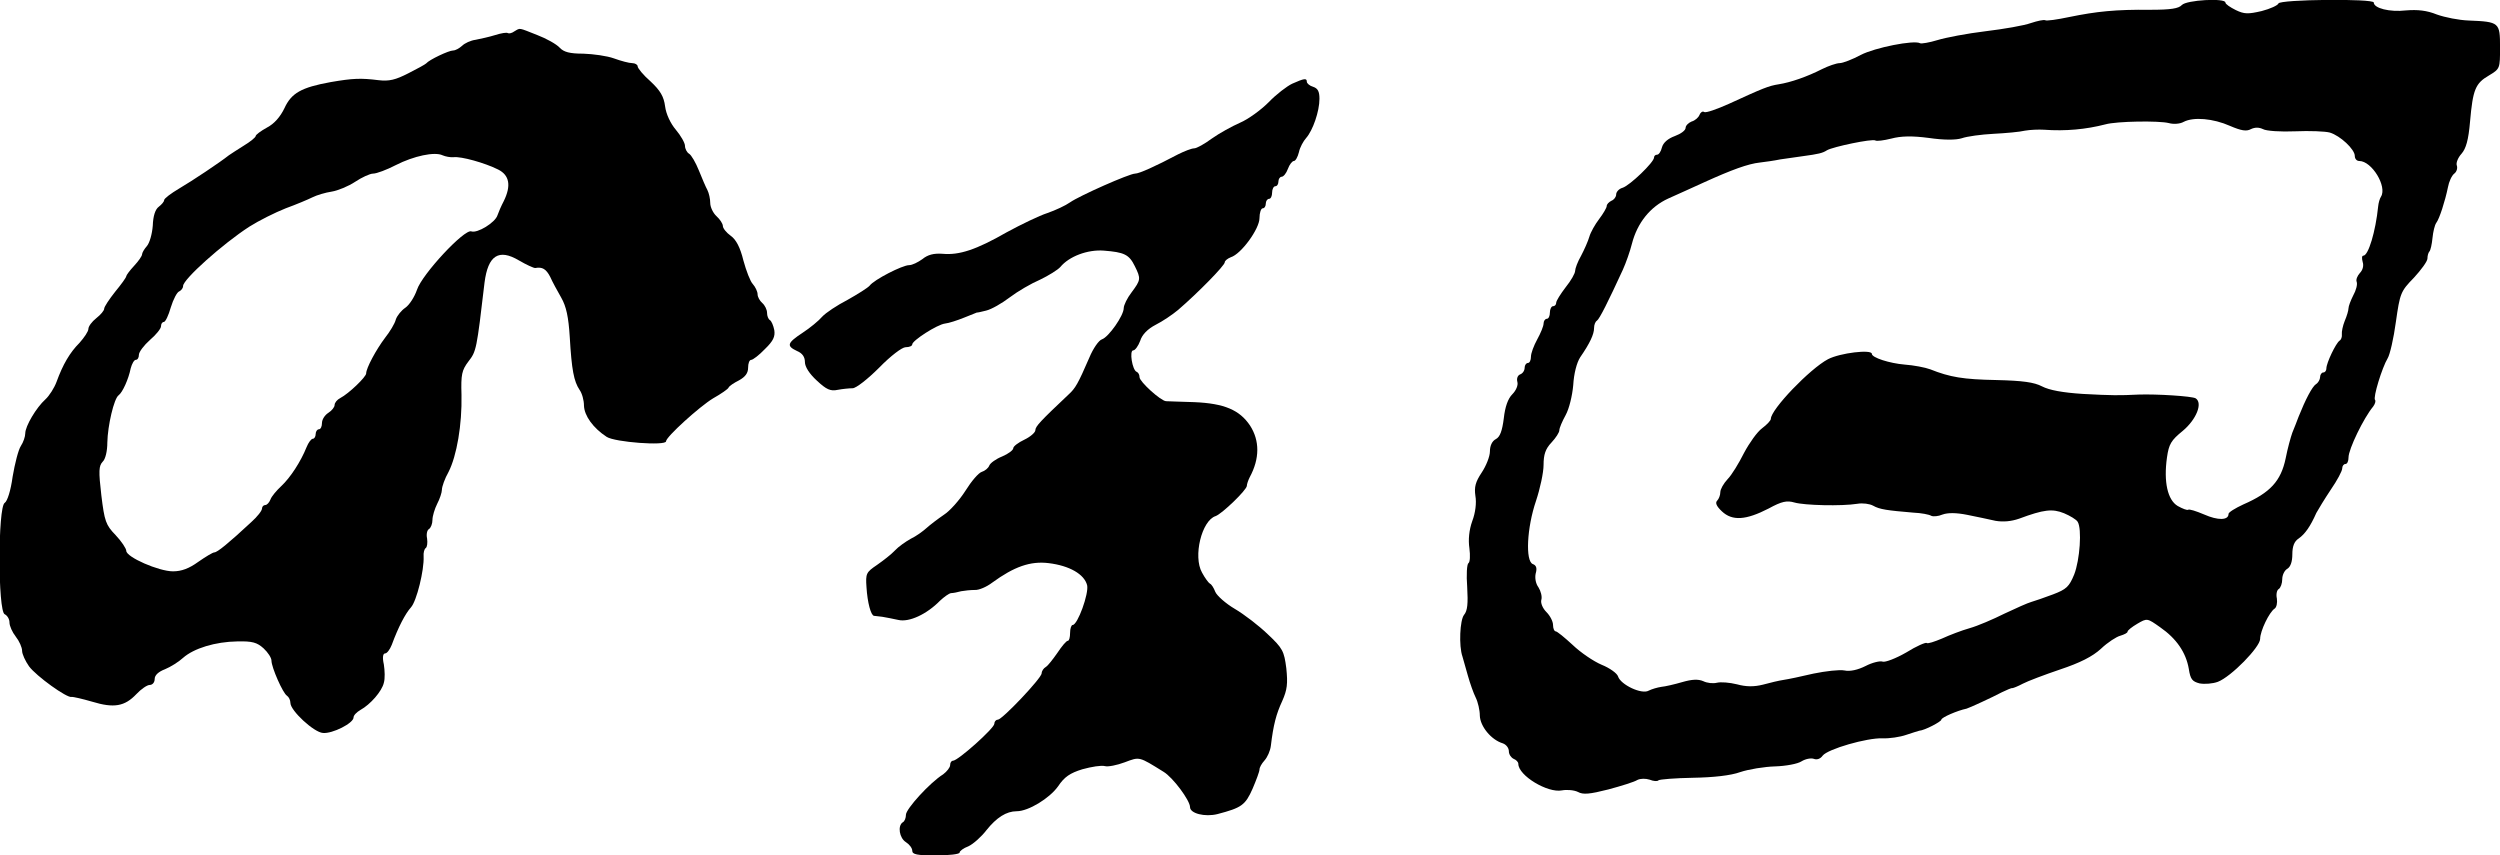 <?xml version="1.0" standalone="no"?>
<!DOCTYPE svg PUBLIC "-//W3C//DTD SVG 20010904//EN"
 "http://www.w3.org/TR/2001/REC-SVG-20010904/DTD/svg10.dtd">
<svg version="1.0" xmlns="http://www.w3.org/2000/svg"
 width="792pt" height="271pt" viewBox="0 0 792 271"
 preserveAspectRatio="xMidYMid meet">
<g transform="translate(0,271) scale(0.1,-0.1)"
fill="#000000" stroke="none">
<path d="M6912 2694 c-10 -11 -35 -15 -100 -15 -110 1 -169 -5 -257 -23 -38
-8 -72 -13 -76 -10 -4 2 -24 -2 -45 -9 -22 -8 -86 -19 -144 -26 -58 -7 -126
-20 -152 -28 -26 -8 -51 -12 -55 -10 -19 11 -144 -14 -188 -37 -26 -14 -57
-26 -67 -26 -10 0 -36 -9 -56 -19 -47 -24 -99 -42 -137 -48 -32 -5 -49 -12
-158 -62 -38 -17 -72 -29 -78 -26 -5 4 -12 -1 -15 -9 -3 -8 -14 -18 -25 -21
-10 -4 -19 -13 -19 -20 0 -8 -15 -19 -34 -26 -22 -8 -37 -21 -41 -36 -3 -13
-10 -23 -15 -23 -6 0 -10 -4 -10 -9 0 -15 -77 -89 -100 -96 -11 -3 -20 -13
-20 -21 0 -8 -7 -17 -15 -20 -8 -4 -15 -11 -15 -17 0 -5 -11 -24 -24 -41 -13
-17 -27 -42 -31 -56 -4 -14 -16 -41 -26 -60 -11 -19 -19 -41 -19 -48 0 -8 -13
-31 -30 -52 -16 -21 -30 -43 -30 -49 0 -6 -4 -11 -10 -11 -5 0 -10 -9 -10 -20
0 -11 -4 -20 -10 -20 -5 0 -10 -7 -10 -15 0 -8 -9 -30 -20 -50 -11 -20 -20
-44 -20 -55 0 -11 -4 -20 -10 -20 -5 0 -10 -7 -10 -15 0 -9 -6 -18 -14 -21 -8
-3 -12 -13 -9 -24 3 -10 -4 -27 -16 -39 -14 -14 -23 -40 -27 -76 -5 -40 -12
-59 -25 -66 -12 -6 -19 -21 -19 -39 0 -16 -12 -46 -26 -67 -20 -30 -24 -46
-20 -74 4 -22 0 -54 -10 -80 -10 -28 -13 -59 -9 -86 3 -23 2 -44 -3 -47 -5 -3
-7 -37 -4 -76 3 -52 1 -75 -10 -88 -13 -16 -17 -98 -5 -132 2 -8 10 -35 17
-60 7 -25 18 -56 25 -70 7 -14 13 -40 13 -57 1 -34 36 -77 73 -88 11 -4 19
-15 19 -25 0 -10 7 -20 15 -24 8 -3 15 -10 15 -16 0 -37 93 -93 138 -84 16 3
39 1 51 -5 16 -9 37 -7 96 8 41 11 83 24 92 30 10 5 26 5 39 1 12 -5 25 -6 28
-2 4 3 52 7 109 8 64 1 120 7 150 18 27 9 76 17 110 18 34 1 72 8 84 16 13 8
30 11 39 8 10 -4 21 0 28 10 16 21 141 57 190 55 21 -1 55 4 75 11 20 7 38 12
41 13 17 1 70 29 70 35 0 7 51 29 80 35 8 2 82 36 112 52 15 7 30 14 33 13 3
0 18 6 33 14 15 8 68 28 118 45 63 21 103 41 130 66 21 20 49 38 61 41 13 4
23 9 23 13 0 4 14 15 31 25 31 18 31 18 72 -11 52 -36 82 -80 91 -132 5 -33
11 -40 34 -46 16 -3 42 -1 58 5 42 16 134 110 134 136 0 25 29 85 46 96 6 4 9
18 7 32 -3 13 0 27 6 30 6 4 11 18 11 31 0 13 7 28 16 33 10 6 16 22 16 46 0
25 6 41 20 50 20 14 37 38 56 81 6 11 26 44 46 74 20 29 36 59 36 67 0 8 5 14
10 14 6 0 10 9 10 21 0 26 48 125 78 161 6 8 9 18 6 21 -7 7 22 102 40 132 7
11 19 63 26 115 13 91 15 97 57 140 23 25 43 52 43 61 0 9 3 19 6 22 4 4 8 23
10 43 2 20 7 41 12 48 10 13 28 69 37 113 3 17 12 37 20 43 8 6 11 18 8 26 -3
8 4 25 15 37 14 16 22 43 27 102 9 102 17 121 60 146 35 21 35 22 35 89 0 79
-2 81 -99 85 -31 1 -76 10 -101 19 -32 13 -61 16 -98 13 -52 -6 -102 7 -102
25 0 13 -298 10 -302 -3 -2 -6 -26 -17 -53 -24 -43 -10 -55 -10 -82 3 -18 9
-33 19 -33 24 0 15 -124 8 -138 -8z m153 -383 c35 -15 52 -18 66 -10 13 6 25
6 38 0 10 -6 57 -9 102 -7 46 2 96 0 110 -4 33 -10 79 -53 79 -74 0 -9 6 -16
14 -16 40 0 89 -81 69 -113 -4 -6 -8 -20 -9 -31 -8 -79 -31 -156 -47 -156 -5
0 -5 -9 -2 -20 4 -12 0 -26 -9 -35 -8 -9 -13 -21 -10 -28 3 -8 -2 -27 -11 -43
-8 -16 -15 -34 -15 -41 0 -6 -5 -24 -12 -40 -6 -15 -10 -34 -9 -42 1 -8 -2
-17 -7 -20 -12 -8 -42 -71 -42 -88 0 -7 -4 -13 -10 -13 -5 0 -10 -7 -10 -15 0
-7 -6 -18 -13 -22 -12 -8 -33 -48 -55 -103 -5 -14 -14 -36 -20 -51 -5 -14 -15
-50 -21 -81 -15 -72 -49 -109 -134 -146 -26 -12 -47 -25 -47 -30 0 -21 -34
-21 -77 -2 -26 11 -48 18 -51 15 -3 -2 -17 3 -33 12 -32 19 -45 76 -34 154 6
42 13 54 50 84 43 36 64 88 41 103 -11 7 -124 14 -181 12 -62 -3 -83 -3 -176
2 -64 4 -107 12 -130 24 -25 13 -61 18 -144 20 -106 2 -147 9 -210 34 -16 6
-53 13 -81 15 -48 4 -104 22 -104 34 0 15 -101 3 -139 -17 -57 -30 -181 -159
-181 -189 0 -5 -12 -18 -28 -30 -15 -11 -40 -46 -57 -78 -16 -32 -39 -70 -52
-83 -13 -14 -23 -32 -23 -41 0 -10 -5 -22 -10 -27 -7 -7 -2 -18 15 -34 33 -31
76 -28 148 9 42 23 58 26 82 19 31 -9 149 -12 199 -4 17 3 39 0 50 -6 21 -12
45 -15 127 -22 25 -1 51 -6 57 -10 6 -3 22 -2 36 4 17 6 43 6 78 -1 29 -6 69
-14 90 -19 24 -4 49 -2 75 7 78 29 105 32 142 17 19 -8 39 -20 43 -27 14 -22
7 -121 -11 -167 -16 -39 -25 -47 -67 -63 -27 -10 -58 -21 -69 -24 -11 -3 -49
-20 -85 -37 -36 -18 -85 -39 -110 -46 -25 -7 -64 -22 -88 -33 -24 -10 -45 -17
-48 -14 -3 3 -33 -10 -65 -30 -33 -19 -67 -32 -75 -29 -8 3 -33 -3 -54 -14
-24 -12 -49 -18 -67 -14 -15 3 -59 -2 -98 -10 -38 -9 -81 -18 -95 -20 -14 -2
-43 -9 -65 -15 -28 -7 -53 -7 -82 1 -24 6 -52 8 -64 5 -12 -3 -31 -1 -43 5
-16 7 -36 6 -67 -3 -24 -7 -54 -14 -66 -15 -13 -2 -30 -7 -40 -12 -22 -13 -89
19 -97 45 -3 10 -27 27 -52 37 -26 11 -67 39 -92 63 -25 23 -49 43 -54 43 -4
0 -8 9 -8 20 0 11 -9 29 -21 41 -12 12 -19 29 -16 39 3 10 -2 28 -9 39 -9 12
-12 30 -9 44 5 17 2 26 -9 30 -24 9 -19 115 10 200 13 39 24 90 24 114 0 33 6
51 25 71 14 15 25 32 25 39 0 7 9 28 20 48 11 20 21 61 24 95 2 36 11 71 22
88 31 45 44 73 44 93 0 10 4 20 9 23 8 5 36 61 82 161 10 22 23 59 29 83 17
66 58 117 115 143 28 12 79 36 115 52 86 39 138 58 175 62 17 2 46 6 65 10 19
3 51 7 70 10 52 7 64 10 78 19 19 11 143 37 153 31 4 -3 27 0 51 6 30 8 65 9
118 2 48 -7 86 -7 105 -1 17 6 62 12 100 14 39 2 84 6 100 10 17 3 44 4 60 3
69 -5 133 1 195 17 35 10 170 12 201 4 14 -4 35 -3 47 4 31 16 93 11 147 -13z"/>
<path d="M1630 2611 c-8 -6 -17 -8 -21 -6 -3 3 -21 0 -40 -6 -19 -6 -47 -12
-62 -15 -16 -2 -35 -11 -43 -19 -9 -8 -21 -15 -29 -15 -13 0 -75 -29 -85 -41
-3 -3 -28 -17 -56 -31 -41 -21 -61 -26 -95 -22 -56 7 -81 6 -151 -6 -94 -17
-125 -35 -147 -83 -13 -27 -32 -49 -55 -61 -20 -11 -36 -23 -36 -27 0 -4 -17
-18 -37 -30 -21 -13 -42 -27 -48 -31 -29 -23 -116 -81 -157 -105 -27 -16 -48
-32 -48 -37 0 -5 -8 -14 -17 -21 -11 -8 -18 -29 -19 -60 -2 -26 -10 -55 -19
-65 -8 -9 -15 -21 -15 -26 0 -5 -11 -21 -25 -36 -14 -15 -25 -30 -25 -33 0 -4
-16 -26 -35 -49 -19 -24 -35 -48 -35 -54 0 -6 -11 -19 -25 -30 -14 -11 -25
-26 -25 -34 0 -8 -13 -27 -28 -44 -31 -31 -53 -69 -73 -124 -7 -19 -23 -44
-35 -55 -29 -26 -64 -85 -64 -108 0 -10 -6 -28 -14 -40 -8 -12 -19 -56 -26
-97 -6 -45 -17 -78 -25 -83 -22 -12 -22 -345 0 -353 8 -4 15 -15 15 -26 0 -11
9 -31 20 -45 11 -14 20 -34 20 -45 0 -10 10 -32 22 -49 23 -31 120 -101 135
-97 4 1 34 -6 65 -15 69 -21 103 -15 140 24 15 16 34 29 42 29 9 0 16 8 16 19
0 12 12 23 33 31 17 7 43 23 57 36 34 30 102 51 172 52 47 1 62 -3 83 -22 14
-13 25 -30 25 -39 0 -21 36 -103 49 -111 6 -4 11 -14 11 -23 0 -24 74 -93 103
-95 30 -3 97 31 97 49 0 7 10 17 22 24 31 17 68 59 74 86 4 13 3 39 0 58 -5
22 -3 35 4 35 6 0 15 12 21 27 21 57 43 99 61 119 18 20 42 118 40 161 -1 12
2 24 7 27 4 3 6 16 4 30 -3 13 0 27 6 30 6 4 11 17 11 29 0 12 7 35 15 51 8
15 15 36 15 45 0 9 9 35 21 56 26 51 43 150 41 244 -2 65 1 78 22 106 25 32
26 37 51 250 11 86 45 108 109 70 24 -14 48 -25 52 -24 22 4 34 -3 47 -28 7
-16 23 -45 35 -66 16 -28 23 -61 27 -125 6 -104 13 -140 31 -167 8 -11 14 -33
14 -50 1 -32 29 -71 72 -99 26 -17 188 -29 188 -14 0 14 106 110 149 136 25
14 48 30 49 34 2 5 17 15 33 23 20 11 29 23 29 40 0 14 4 25 10 25 5 0 25 15
43 34 27 26 33 40 30 60 -3 15 -9 29 -14 32 -5 3 -9 13 -9 23 0 10 -7 24 -15
31 -8 7 -15 19 -15 28 0 8 -7 23 -15 32 -8 8 -21 42 -30 75 -10 41 -23 66 -40
78 -14 10 -25 24 -25 31 0 7 -9 21 -20 31 -11 10 -20 29 -20 42 0 13 -4 31 -9
41 -5 9 -17 37 -27 62 -10 25 -24 49 -31 53 -7 4 -13 16 -13 25 0 9 -13 32
-29 51 -17 20 -31 50 -34 74 -4 31 -15 50 -46 79 -23 20 -41 42 -41 48 0 5 -8
10 -17 10 -10 0 -36 7 -58 15 -22 8 -66 14 -97 15 -43 0 -62 5 -75 19 -10 11
-42 29 -71 40 -61 24 -53 23 -72 12z m-193 -399 c24 3 99 -18 141 -39 36 -18
42 -51 18 -100 -8 -15 -17 -36 -20 -45 -7 -23 -64 -58 -83 -51 -22 8 -156
-136 -172 -185 -8 -23 -24 -48 -37 -57 -12 -8 -26 -25 -30 -37 -3 -13 -19 -39
-34 -58 -28 -37 -60 -96 -60 -113 0 -11 -55 -64 -82 -78 -10 -5 -18 -15 -18
-22 0 -7 -9 -18 -20 -25 -11 -7 -20 -21 -20 -32 0 -11 -4 -20 -10 -20 -5 0
-10 -7 -10 -15 0 -8 -4 -15 -9 -15 -5 0 -14 -12 -20 -27 -18 -45 -51 -96 -80
-123 -15 -14 -31 -33 -34 -42 -4 -10 -11 -18 -17 -18 -5 0 -10 -5 -10 -11 0
-7 -15 -26 -34 -43 -73 -68 -108 -96 -117 -96 -5 0 -28 -14 -51 -30 -29 -21
-53 -30 -80 -30 -45 0 -148 45 -148 65 0 7 -15 30 -34 50 -31 32 -35 44 -45
126 -9 77 -8 93 4 106 9 8 15 34 15 61 1 53 21 140 36 150 12 9 31 50 38 85 4
15 11 27 16 27 6 0 10 7 10 16 0 9 16 30 35 47 19 16 35 36 35 43 0 8 4 14 9
14 5 0 15 21 22 46 8 26 20 49 27 51 6 3 12 10 12 17 0 21 125 133 210 188 30
19 82 45 115 58 33 12 71 28 85 35 14 7 41 15 61 18 19 3 53 17 74 31 21 14
47 26 57 26 11 0 43 12 72 27 57 29 123 43 148 31 9 -4 25 -7 35 -6z"/>
<path d="M4094 2445 c-17 -8 -51 -34 -75 -59 -25 -25 -65 -54 -91 -65 -25 -11
-65 -33 -89 -50 -23 -17 -48 -31 -56 -31 -8 0 -31 -9 -51 -19 -72 -38 -123
-61 -136 -61 -18 0 -176 -70 -206 -91 -14 -10 -46 -25 -72 -34 -25 -8 -83 -36
-129 -61 -96 -55 -150 -73 -203 -68 -28 2 -47 -3 -64 -17 -14 -10 -32 -19 -42
-19 -21 0 -111 -46 -125 -65 -6 -7 -38 -27 -70 -45 -33 -17 -69 -41 -80 -53
-11 -13 -39 -36 -62 -51 -50 -33 -52 -42 -18 -58 17 -7 25 -19 25 -35 0 -15
14 -37 38 -59 30 -28 43 -34 66 -29 16 3 37 5 47 5 11 0 48 29 84 65 37 38 73
65 84 65 12 0 21 4 21 9 0 12 79 63 104 66 11 1 39 10 61 19 22 9 40 16 40 16
0 -1 13 2 29 6 17 4 50 23 75 42 25 19 68 44 96 56 27 13 56 31 64 40 28 34
87 56 138 52 64 -5 80 -12 98 -49 20 -40 19 -44 -10 -83 -14 -18 -25 -41 -25
-50 0 -24 -48 -92 -69 -99 -10 -3 -28 -29 -40 -58 -36 -83 -44 -97 -66 -117
-89 -84 -105 -101 -105 -113 0 -7 -16 -21 -35 -30 -19 -9 -35 -21 -35 -27 0
-6 -16 -18 -35 -26 -20 -8 -38 -21 -41 -29 -3 -8 -14 -17 -24 -20 -10 -3 -33
-30 -51 -59 -19 -30 -50 -65 -69 -77 -19 -13 -44 -32 -55 -42 -11 -10 -33 -26
-50 -34 -16 -9 -39 -25 -50 -37 -11 -12 -37 -32 -57 -46 -34 -23 -36 -27 -33
-70 3 -49 14 -90 24 -91 3 0 15 -2 26 -3 11 -2 34 -6 51 -10 34 -8 90 18 132
61 13 12 28 23 35 24 7 0 21 3 32 6 11 2 30 4 43 4 13 -1 38 10 55 23 70 51
121 69 179 62 66 -8 113 -35 122 -70 6 -26 -30 -126 -46 -126 -4 0 -8 -11 -8
-25 0 -14 -3 -25 -7 -25 -5 0 -19 -17 -33 -38 -14 -20 -30 -41 -37 -45 -7 -4
-13 -13 -13 -20 0 -15 -125 -147 -139 -147 -6 0 -11 -6 -11 -13 0 -14 -115
-117 -131 -117 -5 0 -9 -6 -9 -14 0 -7 -10 -20 -22 -29 -43 -27 -118 -110
-118 -128 0 -10 -4 -21 -10 -24 -17 -11 -11 -50 10 -63 11 -7 20 -19 20 -27 0
-12 15 -15 75 -15 41 0 75 4 75 9 0 5 12 14 28 20 15 7 41 30 57 51 32 40 63
60 96 60 37 0 104 41 131 79 20 30 38 42 77 54 29 8 60 13 71 10 10 -3 39 3
63 12 48 18 44 19 123 -30 30 -18 84 -91 84 -112 0 -20 47 -32 87 -22 76 20
88 28 111 80 12 28 22 55 22 61 0 7 7 19 16 29 9 10 18 30 20 46 8 67 17 101
36 142 16 36 18 55 13 104 -7 54 -11 63 -59 108 -28 27 -75 63 -104 80 -29 17
-57 42 -62 54 -5 13 -12 24 -17 26 -4 2 -16 18 -25 35 -29 51 -1 165 43 179
20 7 99 83 99 96 0 5 4 17 9 27 32 59 32 116 1 164 -33 49 -81 70 -177 74 -43
1 -83 3 -89 3 -17 1 -84 62 -84 76 0 8 -4 15 -9 17 -14 5 -24 68 -11 68 6 0
16 14 22 30 6 20 24 38 49 51 22 11 53 32 71 47 64 55 148 141 148 151 0 5 9
12 19 16 33 10 91 90 91 124 0 17 5 31 10 31 6 0 10 7 10 15 0 8 5 15 10 15 6
0 10 9 10 20 0 11 5 20 10 20 6 0 10 7 10 15 0 8 5 15 10 15 6 0 15 11 20 25
5 14 14 25 19 25 5 0 12 12 16 28 3 15 14 35 23 45 21 24 42 84 42 124 0 23
-5 33 -20 38 -11 3 -20 11 -20 16 0 12 -8 11 -46 -6z"/>
</g>
</svg>
